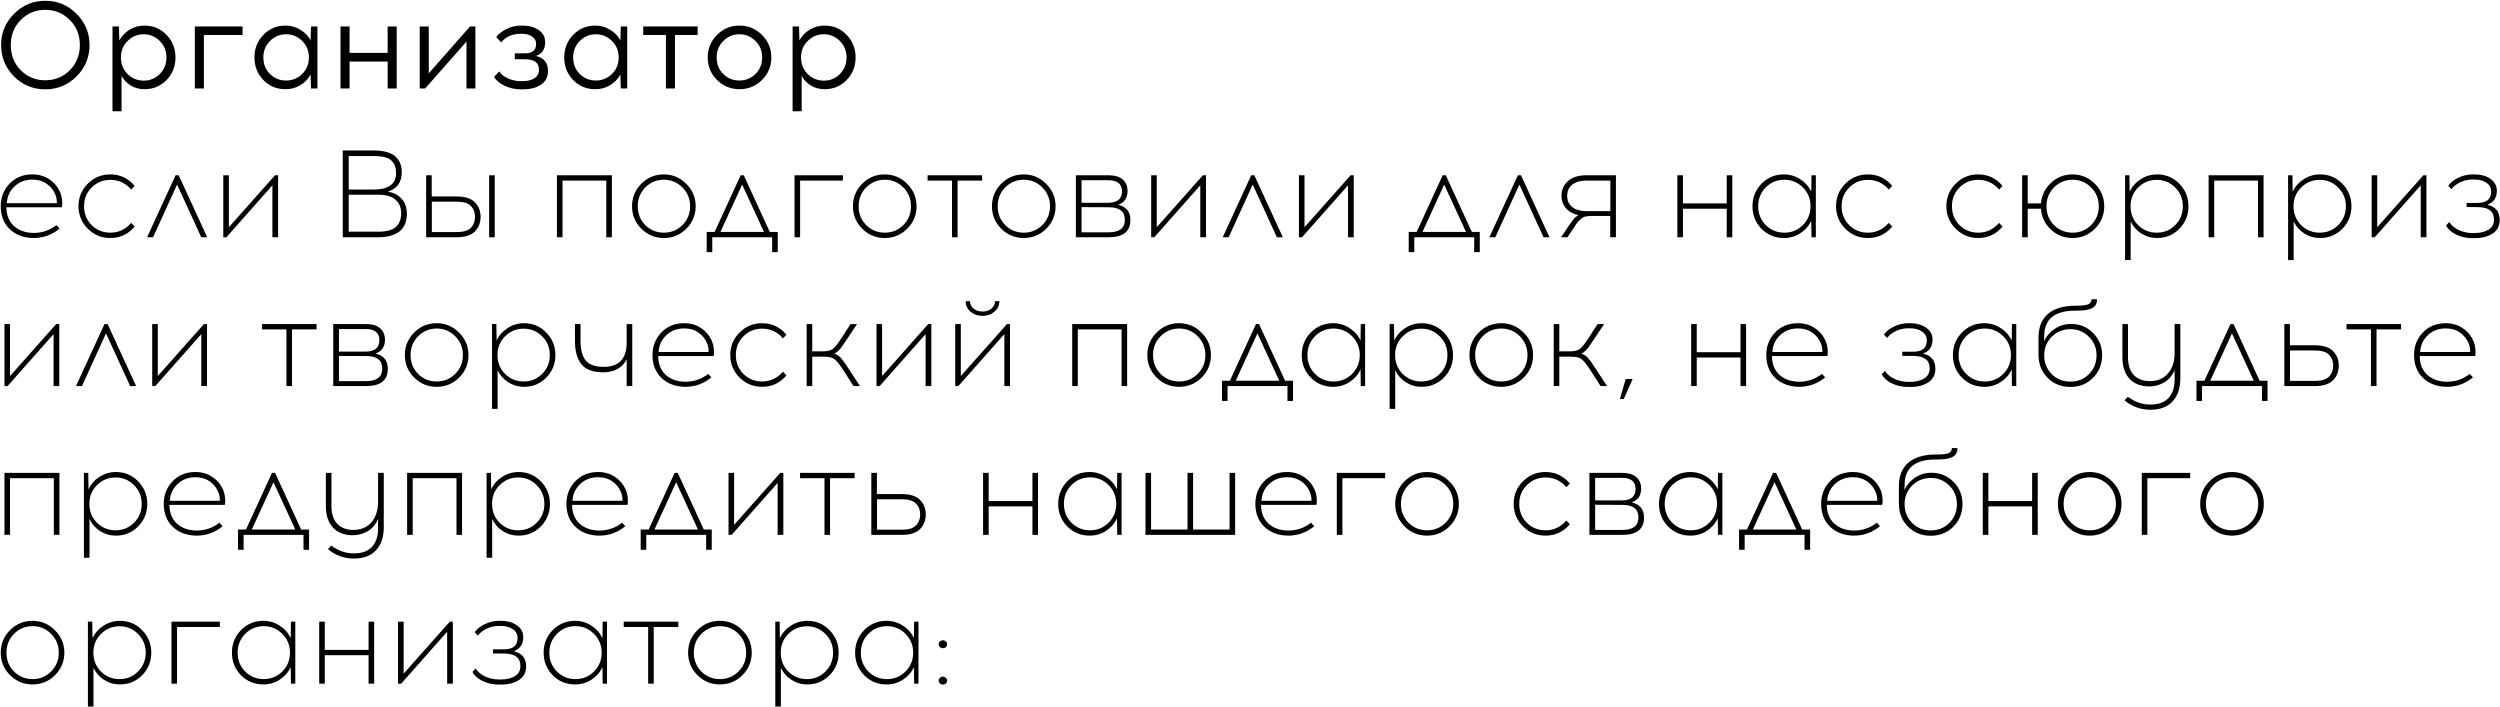 <?xml version="1.0" encoding="UTF-8"?> <svg xmlns="http://www.w3.org/2000/svg" width="3024" height="855" viewBox="0 0 3024 855" fill="none"><path d="M16.95 16.7C27.35 6.2 39.95 0.95 54.75 0.95C69.55 0.95 82.15 6.2 92.55 16.7C103.05 27.1 108.3 39.7 108.3 54.5C108.3 69.3 103.05 81.95 92.55 92.45C82.15 102.85 69.55 108.05 54.75 108.05C39.95 108.05 27.35 102.85 16.95 92.45C6.55 81.95 1.35 69.3 1.35 54.5C1.35 39.7 6.55 27.1 16.95 16.7ZM84.45 24.2C76.35 16 66.45 11.9 54.75 11.9C43.05 11.9 33.15 16 25.05 24.2C17.05 32.3 13.05 42.4 13.05 54.5C13.05 66.6 17.05 76.75 25.05 84.95C33.15 93.05 43.05 97.1 54.75 97.1C66.45 97.1 76.35 93.05 84.45 84.95C92.55 76.75 96.6 66.6 96.6 54.5C96.6 42.4 92.55 32.3 84.45 24.2ZM174.771 30.95C185.371 30.95 194.271 34.7 201.471 42.2C208.671 49.7 212.271 58.8 212.271 69.5C212.271 80.2 208.671 89.3 201.471 96.8C194.271 104.2 185.371 107.9 174.771 107.9C168.771 107.9 163.271 106.45 158.271 103.55C153.371 100.55 149.621 96.6 147.021 91.7V134.6H136.071V32H143.871L144.321 48.95C147.221 43.55 151.371 39.2 156.771 35.9C162.171 32.6 168.171 30.95 174.771 30.95ZM173.871 41.45C166.271 41.45 159.771 44.15 154.371 49.55C148.971 54.85 146.271 61.5 146.271 69.5C146.271 77.5 148.971 84.2 154.371 89.6C159.771 94.9 166.271 97.55 173.871 97.55C181.371 97.55 187.821 94.9 193.221 89.6C198.621 84.2 201.321 77.5 201.321 69.5C201.321 61.5 198.621 54.85 193.221 49.55C187.821 44.15 181.371 41.45 173.871 41.45ZM246.613 42.35V107H235.663V32H293.413V42.35H246.613ZM383.974 107H376.174L375.724 90.05C372.824 95.45 368.674 99.8 363.274 103.1C357.874 106.3 351.874 107.9 345.274 107.9C334.674 107.9 325.774 104.2 318.574 96.8C311.374 89.3 307.774 80.2 307.774 69.5C307.774 58.8 311.374 49.7 318.574 42.2C325.774 34.7 334.674 30.95 345.274 30.95C351.774 30.95 357.724 32.6 363.124 35.9C368.624 39.1 372.824 43.4 375.724 48.8L376.174 32H383.974V107ZM326.524 89.45C331.924 94.75 338.424 97.4 346.024 97.4C353.624 97.4 360.124 94.75 365.524 89.45C370.924 84.15 373.624 77.5 373.624 69.5C373.624 61.5 370.924 54.85 365.524 49.55C360.124 44.15 353.624 41.45 346.024 41.45C338.524 41.45 332.074 44.15 326.674 49.55C321.274 54.85 318.574 61.5 318.574 69.5C318.574 77.5 321.224 84.15 326.524 89.45ZM479.834 107H468.884V74.45H422.834V107H411.884V32H422.834V63.95H468.884V32H479.834V107ZM575.034 107H564.234V50.3L514.284 107H507.684V32H518.634V88.7L568.584 32H575.034V107ZM648.199 67.7C657.999 70 662.899 76 662.899 85.7C662.899 92.9 660.099 98.45 654.499 102.35C648.899 106.15 641.599 108.05 632.599 108.05H630.049C622.949 108.05 616.349 106.6 610.249 103.7C604.249 100.7 600.049 97.15 597.649 93.05L603.799 86.45C606.199 89.85 609.749 92.65 614.449 94.85C619.249 97.05 624.399 98.15 629.899 98.15H632.299C638.099 98.15 642.799 97 646.399 94.7C650.099 92.3 651.949 88.85 651.949 84.35C651.949 76.05 646.599 71.85 635.899 71.75L622.699 71.6V64.55H634.849C643.949 64.55 648.499 60.75 648.499 53.15C648.499 49.25 646.849 46.25 643.549 44.15C640.349 41.95 636.299 40.85 631.399 40.85H629.599C619.899 40.85 612.099 44.3 606.199 51.2L600.199 44.75C603.399 40.75 607.699 37.45 613.099 34.85C618.599 32.25 624.349 30.95 630.349 30.95H632.299C639.999 30.95 646.449 32.75 651.649 36.35C656.849 39.95 659.449 44.85 659.449 51.05C659.449 59.55 655.699 65.1 648.199 67.7ZM758.681 107H750.881L750.431 90.05C747.531 95.45 743.381 99.8 737.981 103.1C732.581 106.3 726.581 107.9 719.981 107.9C709.381 107.9 700.481 104.2 693.281 96.8C686.081 89.3 682.481 80.2 682.481 69.5C682.481 58.8 686.081 49.7 693.281 42.2C700.481 34.7 709.381 30.95 719.981 30.95C726.481 30.95 732.431 32.6 737.831 35.9C743.331 39.1 747.531 43.4 750.431 48.8L750.881 32H758.681V107ZM701.231 89.45C706.631 94.75 713.131 97.4 720.731 97.4C728.331 97.4 734.831 94.75 740.231 89.45C745.631 84.15 748.331 77.5 748.331 69.5C748.331 61.5 745.631 54.85 740.231 49.55C734.831 44.15 728.331 41.45 720.731 41.45C713.231 41.45 706.781 44.15 701.381 49.55C695.981 54.85 693.281 61.5 693.281 69.5C693.281 77.5 695.931 84.15 701.231 89.45ZM816.441 42.35V107H805.491V42.35H778.041V32H843.891V42.35H816.441ZM894.465 30.95C905.165 30.95 914.265 34.75 921.765 42.35C929.265 49.85 933.015 58.9 933.015 69.5C933.015 80.1 929.265 89.15 921.765 96.65C914.265 104.15 905.165 107.9 894.465 107.9C883.765 107.9 874.665 104.15 867.165 96.65C859.765 89.15 856.065 80.1 856.065 69.5C856.065 58.8 859.815 49.7 867.315 42.2C874.815 34.7 883.865 30.95 894.465 30.95ZM894.315 41.45C886.815 41.45 880.365 44.15 874.965 49.55C869.565 54.85 866.865 61.5 866.865 69.5C866.865 77.5 869.515 84.15 874.815 89.45C880.215 94.75 886.715 97.4 894.315 97.4C901.915 97.4 908.415 94.75 913.815 89.45C919.215 84.15 921.915 77.5 921.915 69.5C921.915 61.5 919.215 54.85 913.815 49.55C908.415 44.15 901.915 41.45 894.315 41.45ZM997.427 30.95C1008.03 30.95 1016.93 34.7 1024.13 42.2C1031.33 49.7 1034.93 58.8 1034.93 69.5C1034.93 80.2 1031.33 89.3 1024.13 96.8C1016.93 104.2 1008.03 107.9 997.427 107.9C991.427 107.9 985.927 106.45 980.927 103.55C976.027 100.55 972.277 96.6 969.677 91.7V134.6H958.727V32H966.527L966.977 48.95C969.877 43.55 974.027 39.2 979.427 35.9C984.827 32.6 990.827 30.95 997.427 30.95ZM996.527 41.45C988.927 41.45 982.427 44.15 977.027 49.55C971.627 54.85 968.927 61.5 968.927 69.5C968.927 77.5 971.627 84.2 977.027 89.6C982.427 94.9 988.927 97.55 996.527 97.55C1004.03 97.55 1010.48 94.9 1015.88 89.6C1021.28 84.2 1023.98 77.5 1023.98 69.5C1023.98 61.5 1021.28 54.85 1015.88 49.55C1010.48 44.15 1004.03 41.45 996.527 41.45ZM39.15 210.95C47.25 210.95 54.25 213.05 60.15 217.25C66.15 221.35 70.5 226.85 73.2 233.75C74.2 236.25 74.85 239.25 75.15 242.75C75.45 246.15 75.3 248.8 74.7 250.7H7.8C7.8 260.2 10.8 267.75 16.8 273.35C22.9 278.85 30.85 281.65 40.65 281.75C50.95 281.75 60.15 278.6 68.25 272.3L72.15 276.5C62.85 284.1 52.35 287.9 40.65 287.9C28.85 287.8 19.25 284.25 11.85 277.25C4.55 270.25 0.9 261 0.9 249.5C0.9 238.7 4.45 229.6 11.55 222.2C18.75 214.7 27.95 210.95 39.15 210.95ZM39.3 217.25C30.6 217.25 23.35 220 17.55 225.5C11.85 230.9 8.75 237.65 8.25 245.75H68.7C68.9 242.25 68.35 238.9 67.05 235.7C64.85 230.1 61.35 225.65 56.55 222.35C51.75 218.95 46 217.25 39.3 217.25ZM133.343 210.95C145.343 210.95 155.193 215.6 162.893 224.9L158.693 229.25C151.993 221.45 143.543 217.55 133.343 217.55C124.543 217.55 117.043 220.65 110.843 226.85C104.743 232.95 101.693 240.5 101.693 249.5C101.693 258.5 104.743 266.1 110.843 272.3C117.043 278.4 124.543 281.45 133.343 281.45C143.443 281.45 151.893 277.5 158.693 269.6L162.893 274.1C155.193 283.3 145.343 287.9 133.343 287.9C122.743 287.9 113.693 284.15 106.193 276.65C98.693 269.15 94.943 260.1 94.943 249.5C94.943 238.8 98.693 229.7 106.193 222.2C113.693 214.7 122.743 210.95 133.343 210.95ZM214.201 223.25L185.101 287H177.901L212.401 212H216.151L250.651 287H243.451L214.201 223.25ZM336.397 287H329.497V224.15L273.847 287H270.097V212H276.847V274.85L332.647 212H336.397V287ZM414.601 182H451.501C458.401 182 464.201 182.75 468.901 184.25C473.701 185.75 477.251 187.85 479.551 190.55C481.951 193.15 483.601 195.9 484.501 198.8C485.501 201.6 486.001 204.8 486.001 208.4C486.001 220.4 480.351 228.2 469.051 231.8C476.551 233.1 482.251 236.1 486.151 240.8C490.151 245.5 492.151 251.4 492.151 258.5C492.151 277.5 480.351 287 456.751 287H414.601V182ZM421.801 188.75V229.25H452.101C470.101 229.25 479.101 222.55 479.101 209.15C479.101 202.85 477.251 197.9 473.551 194.3C469.851 190.6 462.701 188.75 452.101 188.75H421.801ZM421.801 235.55V280.25H457.801C467.601 280.25 474.601 278.35 478.801 274.55C483.101 270.65 485.251 265.1 485.251 257.9C485.251 250.9 482.951 245.45 478.351 241.55C473.851 237.55 467.001 235.55 457.801 235.55H421.801ZM522.209 237.65H552.359C562.459 237.65 569.809 240 574.409 244.7C579.009 249.4 581.309 255.25 581.309 262.25C581.309 269.35 579.009 275.25 574.409 279.95C569.809 284.65 562.459 287 552.359 287H515.459V212H522.209V237.65ZM598.409 287H591.659V212H598.409V287ZM522.359 280.7H552.959C560.559 280.7 566.059 279 569.459 275.6C572.859 272.2 574.559 267.75 574.559 262.25C574.559 256.85 572.859 252.45 569.459 249.05C566.059 245.65 560.559 243.95 552.959 243.95H522.359V280.7ZM740.112 287H733.362V218.45H680.412V287H673.662V212H740.112V287ZM775.773 222.2C783.273 214.7 792.323 210.95 802.923 210.95C813.523 210.95 822.573 214.75 830.073 222.35C837.673 229.85 841.473 238.9 841.473 249.5C841.473 260.1 837.723 269.15 830.223 276.65C822.723 284.15 813.623 287.9 802.923 287.9C792.323 287.9 783.273 284.15 775.773 276.65C768.273 269.15 764.523 260.1 764.523 249.5C764.523 238.8 768.273 229.7 775.773 222.2ZM803.073 217.4C794.273 217.4 786.773 220.5 780.573 226.7C774.473 232.9 771.423 240.5 771.423 249.5C771.423 258.5 774.473 266.1 780.573 272.3C786.773 278.4 794.273 281.45 803.073 281.45C811.773 281.45 819.223 278.4 825.423 272.3C831.623 266.1 834.723 258.5 834.723 249.5C834.723 240.5 831.623 232.9 825.423 226.7C819.223 220.5 811.773 217.4 803.073 217.4ZM940.755 305H934.005V287H861.555V305H854.805V280.55H864.405L895.905 212H899.655L931.155 280.55H940.755V305ZM897.705 223.25L871.455 280.55H924.105L897.705 223.25ZM967.814 218.45V287H961.064V212H1019.56V218.45H967.814ZM1042.96 222.2C1050.46 214.7 1059.51 210.95 1070.11 210.95C1080.71 210.95 1089.76 214.75 1097.26 222.35C1104.86 229.85 1108.66 238.9 1108.66 249.5C1108.66 260.1 1104.91 269.15 1097.41 276.65C1089.91 284.15 1080.81 287.9 1070.11 287.9C1059.51 287.9 1050.46 284.15 1042.96 276.65C1035.46 269.15 1031.71 260.1 1031.71 249.5C1031.71 238.8 1035.46 229.7 1042.96 222.2ZM1070.26 217.4C1061.46 217.4 1053.96 220.5 1047.76 226.7C1041.66 232.9 1038.61 240.5 1038.61 249.5C1038.61 258.5 1041.66 266.1 1047.76 272.3C1053.96 278.4 1061.46 281.45 1070.26 281.45C1078.96 281.45 1086.41 278.4 1092.61 272.3C1098.81 266.1 1101.91 258.5 1101.91 249.5C1101.91 240.5 1098.81 232.9 1092.61 226.7C1086.41 220.5 1078.96 217.4 1070.26 217.4ZM1158.29 218.45V287H1151.54V218.45H1121.99V212H1187.99V218.45H1158.29ZM1211.12 222.2C1218.62 214.7 1227.67 210.95 1238.27 210.95C1248.87 210.95 1257.92 214.75 1265.42 222.35C1273.02 229.85 1276.82 238.9 1276.82 249.5C1276.82 260.1 1273.07 269.15 1265.57 276.65C1258.07 284.15 1248.97 287.9 1238.27 287.9C1227.67 287.9 1218.62 284.15 1211.12 276.65C1203.62 269.15 1199.87 260.1 1199.87 249.5C1199.87 238.8 1203.62 229.7 1211.12 222.2ZM1238.42 217.4C1229.62 217.4 1222.12 220.5 1215.92 226.7C1209.82 232.9 1206.77 240.5 1206.77 249.5C1206.77 258.5 1209.82 266.1 1215.92 272.3C1222.12 278.4 1229.62 281.45 1238.42 281.45C1247.12 281.45 1254.57 278.4 1260.77 272.3C1266.97 266.1 1270.07 258.5 1270.07 249.5C1270.07 240.5 1266.97 232.9 1260.77 226.7C1254.57 220.5 1247.12 217.4 1238.42 217.4ZM1301.35 212H1340.65C1348.55 212 1354.4 213.75 1358.2 217.25C1362 220.75 1363.9 225.3 1363.9 230.9C1363.9 239.4 1360.1 245 1352.5 247.7C1362.4 250 1367.35 256.15 1367.35 266.15C1367.35 280.05 1358.55 287 1340.95 287H1301.35V212ZM1308.25 218V245.3H1340.5C1351.6 245.2 1357.15 240.6 1357.15 231.5C1357.15 222.5 1351.6 218 1340.5 218H1308.25ZM1308.25 281H1341.1C1354.1 281 1360.6 275.95 1360.6 265.85C1360.6 255.75 1354.15 250.7 1341.25 250.7L1308.25 250.55V281ZM1458.76 287H1451.86V224.15L1396.21 287H1392.46V212H1399.21V274.85L1455.01 212H1458.76V287ZM1515.28 223.25L1486.18 287H1478.98L1513.48 212H1517.23L1551.73 287H1544.53L1515.28 223.25ZM1637.47 287H1630.57V224.15L1574.92 287H1571.17V212H1577.92V274.85L1633.72 212H1637.47V287ZM1789.93 305H1783.18V287H1710.73V305H1703.98V280.55H1713.58L1745.08 212H1748.83L1780.33 280.55H1789.93V305ZM1746.88 223.25L1720.63 280.55H1773.28L1746.88 223.25ZM1837.83 223.25L1808.73 287H1801.53L1836.03 212H1839.78L1874.28 287H1867.08L1837.83 223.25ZM1954.62 287H1947.72V261.2H1924.17C1921.27 261.3 1918.87 261.6 1916.97 262.1C1915.17 262.6 1913.32 263.75 1911.42 265.55C1909.52 267.35 1908.07 268.95 1907.07 270.35C1906.07 271.75 1904.27 274.45 1901.67 278.45L1895.97 287H1888.32L1895.37 276.35C1895.87 275.55 1896.67 274.35 1897.77 272.75C1898.97 271.05 1899.82 269.9 1900.32 269.3C1900.82 268.6 1901.52 267.65 1902.42 266.45C1903.32 265.25 1904.02 264.35 1904.52 263.75C1905.12 263.15 1905.82 262.55 1906.62 261.95C1907.52 261.25 1908.37 260.65 1909.17 260.15C1902.87 258.85 1897.87 256.1 1894.17 251.9C1890.57 247.7 1888.77 242.7 1888.77 236.9C1888.77 229.6 1891.37 223.65 1896.57 219.05C1901.87 214.35 1909.32 212 1918.92 212H1954.62V287ZM1947.87 218.45H1918.47C1911.37 218.45 1905.77 220.1 1901.67 223.4C1897.67 226.7 1895.67 231.2 1895.67 236.9C1895.67 242.6 1897.67 247.1 1901.67 250.4C1905.77 253.7 1911.37 255.35 1918.47 255.35H1947.87V218.45ZM2095.39 287H2088.64V252.5H2035.69V287H2028.94V212H2035.69V246.05H2088.64V212H2095.39V287ZM2196.45 287H2191.2L2190.9 267.05C2188 273.25 2183.55 278.3 2177.55 282.2C2171.65 286 2165.05 287.9 2157.75 287.9C2147.15 287.9 2138.15 284.2 2130.75 276.8C2123.45 269.3 2119.8 260.2 2119.8 249.5C2119.8 238.8 2123.45 229.7 2130.75 222.2C2138.15 214.7 2147.15 210.95 2157.75 210.95C2165.05 210.95 2171.65 212.9 2177.55 216.8C2183.55 220.6 2188 225.65 2190.9 231.95L2191.2 212H2196.45V287ZM2158.35 281.45C2167.05 281.45 2174.5 278.4 2180.7 272.3C2186.9 266.1 2190 258.5 2190 249.5C2190 240.5 2186.9 232.9 2180.7 226.7C2174.5 220.5 2167.05 217.4 2158.35 217.4C2149.55 217.4 2142.05 220.5 2135.85 226.7C2129.75 232.9 2126.7 240.5 2126.7 249.5C2126.7 258.5 2129.75 266.1 2135.85 272.3C2142.05 278.4 2149.55 281.45 2158.35 281.45ZM2259.27 210.95C2271.27 210.95 2281.12 215.6 2288.82 224.9L2284.62 229.25C2277.92 221.45 2269.47 217.55 2259.27 217.55C2250.47 217.55 2242.97 220.65 2236.77 226.85C2230.67 232.95 2227.62 240.5 2227.62 249.5C2227.62 258.5 2230.67 266.1 2236.77 272.3C2242.97 278.4 2250.47 281.45 2259.27 281.45C2269.37 281.45 2277.82 277.5 2284.62 269.6L2288.82 274.1C2281.12 283.3 2271.27 287.9 2259.27 287.9C2248.67 287.9 2239.62 284.15 2232.12 276.65C2224.62 269.15 2220.87 260.1 2220.87 249.5C2220.87 238.8 2224.62 229.7 2232.12 222.2C2239.62 214.7 2248.67 210.95 2259.27 210.95ZM2392.72 210.95C2404.72 210.95 2414.57 215.6 2422.27 224.9L2418.07 229.25C2411.37 221.45 2402.92 217.55 2392.72 217.55C2383.92 217.55 2376.42 220.65 2370.22 226.85C2364.12 232.95 2361.07 240.5 2361.07 249.5C2361.07 258.5 2364.12 266.1 2370.22 272.3C2376.42 278.4 2383.92 281.45 2392.72 281.45C2402.82 281.45 2411.27 277.5 2418.07 269.6L2422.27 274.1C2414.57 283.3 2404.72 287.9 2392.72 287.9C2382.12 287.9 2373.07 284.15 2365.57 276.65C2358.07 269.15 2354.32 260.1 2354.32 249.5C2354.32 238.8 2358.07 229.7 2365.57 222.2C2373.07 214.7 2382.12 210.95 2392.72 210.95ZM2506.88 210.95C2517.48 210.95 2526.53 214.75 2534.03 222.35C2541.53 229.85 2545.28 238.9 2545.28 249.5C2545.28 260.1 2541.53 269.15 2534.03 276.65C2526.53 284.15 2517.48 287.9 2506.88 287.9C2496.78 287.9 2488.08 284.5 2480.78 277.7C2473.48 270.9 2469.48 262.5 2468.78 252.5H2452.73V287H2445.98V212H2452.73V246.05H2468.78C2469.58 236.15 2473.63 227.85 2480.93 221.15C2488.23 214.35 2496.88 210.95 2506.88 210.95ZM2507.03 281.45C2515.73 281.45 2523.18 278.4 2529.38 272.3C2535.58 266.1 2538.68 258.5 2538.68 249.5C2538.68 240.5 2535.58 232.9 2529.38 226.7C2523.18 220.5 2515.73 217.4 2507.03 217.4C2498.23 217.4 2490.73 220.5 2484.53 226.7C2478.43 232.9 2475.38 240.5 2475.38 249.5C2475.38 258.5 2478.43 266.1 2484.53 272.3C2490.73 278.4 2498.23 281.45 2507.03 281.45ZM2609.21 210.95C2619.81 210.95 2628.76 214.7 2636.06 222.2C2643.46 229.7 2647.16 238.8 2647.16 249.5C2647.16 260.2 2643.46 269.3 2636.06 276.8C2628.76 284.2 2619.81 287.9 2609.21 287.9C2602.21 287.9 2595.81 286.05 2590.01 282.35C2584.31 278.65 2580.06 273.8 2577.26 267.8V314.6H2570.51V212H2575.76L2576.06 231.95C2578.96 225.65 2583.41 220.6 2589.41 216.8C2595.41 212.9 2602.01 210.95 2609.21 210.95ZM2631.11 226.85C2625.01 220.65 2617.56 217.55 2608.76 217.55C2599.96 217.55 2592.46 220.65 2586.26 226.85C2580.16 232.95 2577.11 240.5 2577.11 249.5C2577.11 258.5 2580.16 266.1 2586.26 272.3C2592.46 278.4 2599.96 281.45 2608.76 281.45C2617.56 281.45 2625.01 278.4 2631.11 272.3C2637.31 266.1 2640.41 258.5 2640.41 249.5C2640.41 240.5 2637.31 232.95 2631.11 226.85ZM2738.01 287H2731.26V218.45H2678.31V287H2671.56V212H2738.01V287ZM2806.37 210.95C2816.97 210.95 2825.92 214.7 2833.22 222.2C2840.62 229.7 2844.32 238.8 2844.32 249.5C2844.32 260.2 2840.62 269.3 2833.22 276.8C2825.92 284.2 2816.97 287.9 2806.37 287.9C2799.37 287.9 2792.97 286.05 2787.17 282.35C2781.47 278.65 2777.22 273.8 2774.42 267.8V314.6H2767.67V212H2772.92L2773.22 231.95C2776.12 225.65 2780.57 220.6 2786.57 216.8C2792.57 212.9 2799.17 210.95 2806.37 210.95ZM2828.27 226.85C2822.17 220.65 2814.72 217.55 2805.92 217.55C2797.12 217.55 2789.62 220.65 2783.42 226.85C2777.32 232.95 2774.27 240.5 2774.27 249.5C2774.27 258.5 2777.32 266.1 2783.42 272.3C2789.62 278.4 2797.12 281.45 2805.92 281.45C2814.72 281.45 2822.17 278.4 2828.27 272.3C2834.47 266.1 2837.57 258.5 2837.57 249.5C2837.57 240.5 2834.47 232.95 2828.27 226.85ZM2935.03 287H2928.13V224.15L2872.48 287H2868.73V212H2875.48V274.85L2931.28 212H2935.03V287ZM3008.64 247.7C3018.64 250 3023.64 256.15 3023.64 266.15C3023.64 273.25 3020.79 278.7 3015.09 282.5C3009.49 286.2 3002.29 288.05 2993.49 288.05H2990.19C2983.29 288.05 2976.84 286.6 2970.84 283.7C2964.94 280.7 2960.89 277.05 2958.69 272.75L2962.74 268.55C2964.84 272.35 2968.44 275.5 2973.54 278C2978.64 280.5 2984.19 281.8 2990.19 281.9H2993.34C3000.34 281.8 3005.99 280.4 3010.29 277.7C3014.59 275 3016.74 270.95 3016.74 265.55C3016.74 255.65 3010.29 250.65 2997.39 250.55L2983.59 250.4V245.45H2996.79C3007.79 245.45 3013.29 240.9 3013.29 231.8C3013.29 227.2 3011.34 223.6 3007.44 221C3003.64 218.4 2998.74 217.1 2992.74 217.1H2990.64C2985.64 217.1 2980.79 218.2 2976.09 220.4C2971.49 222.5 2967.89 225.3 2965.29 228.8L2961.39 224.75C2964.29 220.65 2968.44 217.35 2973.84 214.85C2979.34 212.25 2985.04 210.95 2990.94 210.95H2993.19C3000.89 210.95 3007.29 212.75 3012.39 216.35C3017.59 219.95 3020.19 224.75 3020.19 230.75C3020.19 239.25 3016.34 244.9 3008.64 247.7ZM71.7 467H64.8V404.15L9.15 467H5.4V392H12.15V454.85L67.95 392H71.7V467ZM128.215 403.25L99.115 467H91.915L126.415 392H130.165L164.665 467H157.465L128.215 403.25ZM250.411 467H243.511V404.15L187.861 467H184.111V392H190.861V454.85L246.661 392H250.411V467ZM353.215 398.45V467H346.465V398.45H316.915V392H382.915V398.45H353.215ZM403.105 392H442.405C450.305 392 456.155 393.75 459.955 397.25C463.755 400.75 465.655 405.3 465.655 410.9C465.655 419.4 461.855 425 454.255 427.7C464.155 430 469.105 436.15 469.105 446.15C469.105 460.05 460.305 467 442.705 467H403.105V392ZM410.005 398V425.3H442.255C453.355 425.2 458.905 420.6 458.905 411.5C458.905 402.5 453.355 398 442.255 398H410.005ZM410.005 461H442.855C455.855 461 462.355 455.95 462.355 445.85C462.355 435.75 455.905 430.7 443.005 430.7L410.005 430.55V461ZM500.968 402.2C508.468 394.7 517.518 390.95 528.118 390.95C538.718 390.95 547.768 394.75 555.268 402.35C562.868 409.85 566.668 418.9 566.668 429.5C566.668 440.1 562.918 449.15 555.418 456.65C547.918 464.15 538.818 467.9 528.118 467.9C517.518 467.9 508.468 464.15 500.968 456.65C493.468 449.15 489.718 440.1 489.718 429.5C489.718 418.8 493.468 409.7 500.968 402.2ZM528.268 397.4C519.468 397.4 511.968 400.5 505.768 406.7C499.668 412.9 496.618 420.5 496.618 429.5C496.618 438.5 499.668 446.1 505.768 452.3C511.968 458.4 519.468 461.45 528.268 461.45C536.968 461.45 544.418 458.4 550.618 452.3C556.818 446.1 559.918 438.5 559.918 429.5C559.918 420.5 556.818 412.9 550.618 406.7C544.418 400.5 536.968 397.4 528.268 397.4ZM633.864 390.95C644.464 390.95 653.414 394.7 660.714 402.2C668.114 409.7 671.814 418.8 671.814 429.5C671.814 440.2 668.114 449.3 660.714 456.8C653.414 464.2 644.464 467.9 633.864 467.9C626.864 467.9 620.464 466.05 614.664 462.35C608.964 458.65 604.714 453.8 601.914 447.8V494.6H595.164V392H600.414L600.714 411.95C603.614 405.65 608.064 400.6 614.064 396.8C620.064 392.9 626.664 390.95 633.864 390.95ZM655.764 406.85C649.664 400.65 642.214 397.55 633.414 397.55C624.614 397.55 617.114 400.65 610.914 406.85C604.814 412.95 601.764 420.5 601.764 429.5C601.764 438.5 604.814 446.1 610.914 452.3C617.114 458.4 624.614 461.45 633.414 461.45C642.214 461.45 649.664 458.4 655.764 452.3C661.964 446.1 665.064 438.5 665.064 429.5C665.064 420.5 661.964 412.95 655.764 406.85ZM764.77 467H758.02V434.6C755.52 439.7 751.82 443.6 746.92 446.3C742.02 449 736.27 450.35 729.67 450.35C717.37 450.35 708.57 447.1 703.27 440.6C698.07 434 695.47 424.55 695.47 412.25V392H702.22V412.1C702.22 422.7 704.27 430.65 708.37 435.95C712.57 441.15 719.92 443.75 730.42 443.75C735.62 443.75 740.07 442.95 743.77 441.35C747.57 439.75 750.47 437.55 752.47 434.75C754.47 431.95 755.87 429 756.67 425.9C757.57 422.7 758.02 419.25 758.02 415.55V392H764.77V467ZM827.529 390.95C835.629 390.95 842.629 393.05 848.529 397.25C854.529 401.35 858.879 406.85 861.579 413.75C862.579 416.25 863.229 419.25 863.529 422.75C863.829 426.15 863.679 428.8 863.079 430.7H796.179C796.179 440.2 799.179 447.75 805.179 453.35C811.279 458.85 819.229 461.65 829.029 461.75C839.329 461.75 848.529 458.6 856.629 452.3L860.529 456.5C851.229 464.1 840.729 467.9 829.029 467.9C817.229 467.8 807.629 464.25 800.229 457.25C792.929 450.25 789.279 441 789.279 429.5C789.279 418.7 792.829 409.6 799.929 402.2C807.129 394.7 816.329 390.95 827.529 390.95ZM827.679 397.25C818.979 397.25 811.729 400 805.929 405.5C800.229 410.9 797.129 417.65 796.629 425.75H857.079C857.279 422.25 856.729 418.9 855.429 415.7C853.229 410.1 849.729 405.65 844.929 402.35C840.129 398.95 834.379 397.25 827.679 397.25ZM921.722 390.95C933.722 390.95 943.572 395.6 951.272 404.9L947.072 409.25C940.372 401.45 931.922 397.55 921.722 397.55C912.922 397.55 905.422 400.65 899.222 406.85C893.122 412.95 890.072 420.5 890.072 429.5C890.072 438.5 893.122 446.1 899.222 452.3C905.422 458.4 912.922 461.45 921.722 461.45C931.822 461.45 940.272 457.5 947.072 449.6L951.272 454.1C943.572 463.3 933.722 467.9 921.722 467.9C911.122 467.9 902.072 464.15 894.572 456.65C887.072 449.15 883.322 440.1 883.322 429.5C883.322 418.8 887.072 409.7 894.572 402.2C902.072 394.7 911.122 390.95 921.722 390.95ZM1032.43 467L1020.58 448.55C1016.08 441.45 1012.48 436.85 1009.78 434.75C1007.18 432.55 1002.98 431.45 997.18 431.45H982.48V467H975.73V392H982.48V425H995.08C1000.88 425 1005.08 423.95 1007.68 421.85C1010.38 419.65 1013.98 415 1018.48 407.9L1028.83 392H1036.63L1023.88 411.2C1021.48 414.9 1019.68 417.55 1018.48 419.15C1017.38 420.75 1015.98 422.4 1014.28 424.1C1012.58 425.8 1010.88 427.05 1009.18 427.85C1012.28 428.75 1014.93 430.45 1017.13 432.95C1019.33 435.35 1022.28 439.45 1025.98 445.25L1040.23 467H1032.43ZM1126.53 467H1119.63V404.15L1063.98 467H1060.23V392H1066.98V454.85L1122.78 392H1126.53V467ZM1202.85 377C1198.95 380.4 1194.15 382.1 1188.45 382.1C1182.75 382.1 1177.9 380.4 1173.9 377C1170 373.6 1168.05 369.35 1168.05 364.25H1173.3C1173.3 367.85 1174.75 370.85 1177.65 373.25C1180.55 375.65 1184.15 376.85 1188.45 376.85C1192.75 376.85 1196.35 375.65 1199.25 373.25C1202.15 370.85 1203.6 367.85 1203.6 364.25H1208.85C1208.85 369.35 1206.85 373.6 1202.85 377ZM1221.75 467H1214.85V404.15L1159.2 467H1155.45V392H1162.2V454.85L1218 392H1221.75V467ZM1363.4 467H1356.65V398.45H1303.7V467H1296.95V392H1363.4V467ZM1399.06 402.2C1406.56 394.7 1415.61 390.95 1426.21 390.95C1436.81 390.95 1445.86 394.75 1453.36 402.35C1460.96 409.85 1464.76 418.9 1464.76 429.5C1464.76 440.1 1461.01 449.15 1453.51 456.65C1446.01 464.15 1436.91 467.9 1426.21 467.9C1415.61 467.9 1406.56 464.15 1399.06 456.65C1391.56 449.15 1387.81 440.1 1387.81 429.5C1387.81 418.8 1391.56 409.7 1399.06 402.2ZM1426.36 397.4C1417.56 397.4 1410.06 400.5 1403.86 406.7C1397.76 412.9 1394.71 420.5 1394.71 429.5C1394.71 438.5 1397.76 446.1 1403.86 452.3C1410.06 458.4 1417.56 461.45 1426.36 461.45C1435.06 461.45 1442.51 458.4 1448.71 452.3C1454.91 446.1 1458.01 438.5 1458.01 429.5C1458.01 420.5 1454.91 412.9 1448.71 406.7C1442.51 400.5 1435.06 397.4 1426.36 397.4ZM1564.05 485H1557.3V467H1484.85V485H1478.1V460.55H1487.7L1519.2 392H1522.95L1554.45 460.55H1564.05V485ZM1521 403.25L1494.75 460.55H1547.4L1521 403.25ZM1651.23 467H1645.98L1645.68 447.05C1642.78 453.25 1638.33 458.3 1632.33 462.2C1626.43 466 1619.83 467.9 1612.53 467.9C1601.93 467.9 1592.93 464.2 1585.53 456.8C1578.23 449.3 1574.58 440.2 1574.58 429.5C1574.58 418.8 1578.23 409.7 1585.53 402.2C1592.93 394.7 1601.93 390.95 1612.53 390.95C1619.83 390.95 1626.43 392.9 1632.33 396.8C1638.33 400.6 1642.78 405.65 1645.68 411.95L1645.98 392H1651.23V467ZM1613.13 461.45C1621.83 461.45 1629.28 458.4 1635.48 452.3C1641.68 446.1 1644.78 438.5 1644.78 429.5C1644.78 420.5 1641.68 412.9 1635.48 406.7C1629.28 400.5 1621.83 397.4 1613.13 397.4C1604.33 397.4 1596.83 400.5 1590.63 406.7C1584.53 412.9 1581.48 420.5 1581.48 429.5C1581.48 438.5 1584.53 446.1 1590.63 452.3C1596.83 458.4 1604.33 461.45 1613.13 461.45ZM1719.61 390.95C1730.21 390.95 1739.16 394.7 1746.46 402.2C1753.86 409.7 1757.56 418.8 1757.56 429.5C1757.56 440.2 1753.86 449.3 1746.46 456.8C1739.16 464.2 1730.21 467.9 1719.61 467.9C1712.61 467.9 1706.21 466.05 1700.41 462.35C1694.71 458.65 1690.46 453.8 1687.66 447.8V494.6H1680.91V392H1686.16L1686.46 411.95C1689.36 405.65 1693.81 400.6 1699.81 396.8C1705.81 392.9 1712.41 390.95 1719.61 390.95ZM1741.51 406.85C1735.41 400.65 1727.96 397.55 1719.16 397.55C1710.36 397.55 1702.86 400.65 1696.66 406.85C1690.56 412.95 1687.51 420.5 1687.51 429.5C1687.51 438.5 1690.56 446.1 1696.66 452.3C1702.86 458.4 1710.36 461.45 1719.16 461.45C1727.96 461.45 1735.41 458.4 1741.51 452.3C1747.71 446.1 1750.81 438.5 1750.81 429.5C1750.81 420.5 1747.71 412.95 1741.51 406.85ZM1788.71 402.2C1796.21 394.7 1805.26 390.95 1815.86 390.95C1826.46 390.95 1835.51 394.75 1843.01 402.35C1850.61 409.85 1854.41 418.9 1854.41 429.5C1854.41 440.1 1850.66 449.15 1843.16 456.65C1835.66 464.15 1826.56 467.9 1815.86 467.9C1805.26 467.9 1796.21 464.15 1788.71 456.65C1781.21 449.15 1777.46 440.1 1777.46 429.5C1777.46 418.8 1781.21 409.7 1788.71 402.2ZM1816.01 397.4C1807.21 397.4 1799.71 400.5 1793.51 406.7C1787.41 412.9 1784.36 420.5 1784.36 429.5C1784.36 438.5 1787.41 446.1 1793.51 452.3C1799.71 458.4 1807.21 461.45 1816.01 461.45C1824.71 461.45 1832.16 458.4 1838.36 452.3C1844.56 446.1 1847.66 438.5 1847.66 429.5C1847.66 420.5 1844.56 412.9 1838.36 406.7C1832.16 400.5 1824.71 397.4 1816.01 397.4ZM1936.09 467L1924.24 448.55C1919.74 441.45 1916.14 436.85 1913.44 434.75C1910.84 432.55 1906.64 431.45 1900.84 431.45H1886.14V467H1879.39V392H1886.14V425H1898.74C1904.54 425 1908.74 423.95 1911.34 421.85C1914.04 419.65 1917.64 415 1922.14 407.9L1932.49 392H1940.29L1927.54 411.2C1925.14 414.9 1923.34 417.55 1922.14 419.15C1921.04 420.75 1919.64 422.4 1917.94 424.1C1916.24 425.8 1914.54 427.05 1912.84 427.85C1915.94 428.75 1918.59 430.45 1920.79 432.95C1922.99 435.35 1925.94 439.45 1929.64 445.25L1943.89 467H1936.09ZM1974.85 458.45L1964.05 482.75H1959.4L1966.45 458.45H1974.85ZM2112.08 467H2105.33V432.5H2052.38V467H2045.63V392H2052.38V426.05H2105.33V392H2112.08V467ZM2174.75 390.95C2182.85 390.95 2189.85 393.05 2195.75 397.25C2201.75 401.35 2206.1 406.85 2208.8 413.75C2209.8 416.25 2210.45 419.25 2210.75 422.75C2211.05 426.15 2210.9 428.8 2210.3 430.7H2143.4C2143.4 440.2 2146.4 447.75 2152.4 453.35C2158.5 458.85 2166.45 461.65 2176.25 461.75C2186.55 461.75 2195.75 458.6 2203.85 452.3L2207.75 456.5C2198.45 464.1 2187.95 467.9 2176.25 467.9C2164.45 467.8 2154.85 464.25 2147.45 457.25C2140.15 450.25 2136.5 441 2136.5 429.5C2136.5 418.7 2140.05 409.6 2147.15 402.2C2154.35 394.7 2163.55 390.95 2174.75 390.95ZM2174.9 397.25C2166.2 397.25 2158.95 400 2153.15 405.5C2147.45 410.9 2144.35 417.65 2143.85 425.75H2204.3C2204.5 422.25 2203.95 418.9 2202.65 415.7C2200.45 410.1 2196.95 405.65 2192.15 402.35C2187.35 398.95 2181.6 397.25 2174.9 397.25ZM2326.03 427.7C2336.03 430 2341.03 436.15 2341.03 446.15C2341.03 453.25 2338.18 458.7 2332.48 462.5C2326.88 466.2 2319.68 468.05 2310.88 468.05H2307.58C2300.68 468.05 2294.23 466.6 2288.23 463.7C2282.33 460.7 2278.28 457.05 2276.08 452.75L2280.13 448.55C2282.23 452.35 2285.83 455.5 2290.93 458C2296.03 460.5 2301.58 461.8 2307.58 461.9H2310.73C2317.73 461.8 2323.38 460.4 2327.68 457.7C2331.98 455 2334.13 450.95 2334.13 445.55C2334.13 435.65 2327.68 430.65 2314.78 430.55L2300.98 430.4V425.45H2314.18C2325.18 425.45 2330.68 420.9 2330.68 411.8C2330.68 407.2 2328.73 403.6 2324.83 401C2321.03 398.4 2316.13 397.1 2310.13 397.1H2308.03C2303.03 397.1 2298.18 398.2 2293.48 400.4C2288.88 402.5 2285.28 405.3 2282.68 408.8L2278.78 404.75C2281.68 400.65 2285.83 397.35 2291.23 394.85C2296.73 392.25 2302.43 390.95 2308.33 390.95H2310.58C2318.28 390.95 2324.68 392.75 2329.78 396.35C2334.98 399.95 2337.58 404.75 2337.58 410.75C2337.58 419.25 2333.73 424.9 2326.03 427.7ZM2438.88 467H2433.63L2433.33 447.05C2430.43 453.25 2425.98 458.3 2419.98 462.2C2414.08 466 2407.48 467.9 2400.18 467.9C2389.58 467.9 2380.58 464.2 2373.18 456.8C2365.88 449.3 2362.23 440.2 2362.23 429.5C2362.23 418.8 2365.88 409.7 2373.18 402.2C2380.58 394.7 2389.58 390.95 2400.18 390.95C2407.48 390.95 2414.08 392.9 2419.98 396.8C2425.98 400.6 2430.43 405.65 2433.33 411.95L2433.63 392H2438.88V467ZM2400.78 461.45C2409.48 461.45 2416.93 458.4 2423.13 452.3C2429.33 446.1 2432.43 438.5 2432.43 429.5C2432.43 420.5 2429.33 412.9 2423.13 406.7C2416.93 400.5 2409.48 397.4 2400.78 397.4C2391.98 397.4 2384.48 400.5 2378.28 406.7C2372.18 412.9 2369.13 420.5 2369.13 429.5C2369.13 438.5 2372.18 446.1 2378.28 452.3C2384.48 458.4 2391.98 461.45 2400.78 461.45ZM2529.84 362H2536.59C2536.59 367 2534.69 370.55 2530.89 372.65C2527.09 374.75 2520.84 375.8 2512.14 375.8H2510.04C2485.14 375.8 2472.69 386.1 2472.69 406.7L2472.54 412.7C2475.34 406.5 2479.64 401.5 2485.44 397.7C2491.34 393.8 2497.89 391.85 2505.09 391.85C2515.69 391.85 2524.59 395.5 2531.79 402.8C2539.09 410.1 2542.74 419 2542.74 429.5C2542.74 440.3 2539.09 449.45 2531.79 456.95C2524.49 464.35 2515.34 468.05 2504.34 468.05C2493.24 468.05 2484.04 464.35 2476.74 456.95C2469.44 449.55 2465.79 440.3 2465.79 429.2V408.35C2465.79 395.65 2469.64 386.05 2477.34 379.55C2485.14 373.05 2496.14 369.8 2510.34 369.8C2518.04 369.8 2523.19 369.25 2525.79 368.15C2528.49 367.05 2529.84 365 2529.84 362ZM2526.69 407.3C2520.59 401.2 2513.14 398.15 2504.34 398.15C2495.54 398.15 2488.04 401.2 2481.84 407.3C2475.74 413.4 2472.69 420.9 2472.69 429.8C2472.69 438.8 2475.69 446.35 2481.69 452.45C2487.69 458.55 2495.24 461.6 2504.34 461.6C2513.34 461.6 2520.84 458.55 2526.84 452.45C2532.94 446.35 2535.99 438.8 2535.99 429.8C2535.99 420.9 2532.89 413.4 2526.69 407.3ZM2637.32 392V457.7C2637.32 469.5 2634.22 478.75 2628.02 485.45C2621.92 492.15 2613.07 495.55 2601.47 495.65C2589.47 495.65 2578.92 491.85 2569.82 484.25L2573.87 479.9C2582.27 486.3 2591.47 489.45 2601.47 489.35C2611.07 489.35 2618.27 486.7 2623.07 481.4C2627.97 476.2 2630.42 468.65 2630.42 458.75V447.65C2627.62 454.35 2623.37 459.35 2617.67 462.65C2611.97 465.85 2606.02 467.45 2599.82 467.45C2589.82 467.45 2581.87 464.4 2575.97 458.3C2570.17 452.1 2567.27 443.4 2567.27 432.2V392H2574.02V431.9C2574.02 441.5 2576.37 448.75 2581.07 453.65C2585.87 458.55 2592.37 461 2600.57 461C2609.67 461 2616.92 457.95 2622.32 451.85C2627.72 445.65 2630.42 437.25 2630.42 426.65V392H2637.32ZM2742.81 485H2736.06V467H2663.61V485H2656.86V460.55H2666.46L2697.96 392H2701.71L2733.21 460.55H2742.81V485ZM2699.76 403.25L2673.51 460.55H2726.16L2699.76 403.25ZM2769.86 417.65H2800.01C2810.11 417.65 2817.46 420 2822.06 424.7C2826.66 429.4 2828.96 435.25 2828.96 442.25C2828.96 449.35 2826.66 455.25 2822.06 459.95C2817.46 464.65 2810.11 467 2800.01 467H2763.11V392H2769.86V417.65ZM2770.01 460.7H2800.61C2808.21 460.7 2813.71 459 2817.11 455.6C2820.51 452.2 2822.21 447.75 2822.21 442.25C2822.21 436.85 2820.51 432.45 2817.11 429.05C2813.71 425.65 2808.21 423.95 2800.61 423.95H2770.01V460.7ZM2874.65 398.45V467H2867.9V398.45H2838.35V392H2904.35V398.45H2874.65ZM2958.29 390.95C2966.39 390.95 2973.39 393.05 2979.29 397.25C2985.29 401.35 2989.64 406.85 2992.34 413.75C2993.34 416.25 2993.99 419.25 2994.29 422.75C2994.59 426.15 2994.44 428.8 2993.84 430.7H2926.94C2926.94 440.2 2929.94 447.75 2935.94 453.35C2942.04 458.85 2949.99 461.65 2959.79 461.75C2970.09 461.75 2979.29 458.6 2987.39 452.3L2991.29 456.5C2981.99 464.1 2971.49 467.9 2959.79 467.9C2947.99 467.8 2938.39 464.25 2930.99 457.25C2923.69 450.25 2920.04 441 2920.04 429.5C2920.04 418.7 2923.59 409.6 2930.69 402.2C2937.89 394.7 2947.09 390.95 2958.29 390.95ZM2958.44 397.25C2949.74 397.25 2942.49 400 2936.69 405.5C2930.99 410.9 2927.89 417.65 2927.39 425.75H2987.84C2988.04 422.25 2987.49 418.9 2986.19 415.7C2983.99 410.1 2980.49 405.65 2975.69 402.35C2970.89 398.95 2965.14 397.25 2958.44 397.25ZM71.85 647H65.1V578.45H12.15V647H5.4V572H71.85V647ZM140.211 570.95C150.811 570.95 159.761 574.7 167.061 582.2C174.461 589.7 178.161 598.8 178.161 609.5C178.161 620.2 174.461 629.3 167.061 636.8C159.761 644.2 150.811 647.9 140.211 647.9C133.211 647.9 126.811 646.05 121.011 642.35C115.311 638.65 111.061 633.8 108.261 627.8V674.6H101.511V572H106.761L107.061 591.95C109.961 585.65 114.411 580.6 120.411 576.8C126.411 572.9 133.011 570.95 140.211 570.95ZM162.111 586.85C156.011 580.65 148.561 577.55 139.761 577.55C130.961 577.55 123.461 580.65 117.261 586.85C111.161 592.95 108.111 600.5 108.111 609.5C108.111 618.5 111.161 626.1 117.261 632.3C123.461 638.4 130.961 641.45 139.761 641.45C148.561 641.45 156.011 638.4 162.111 632.3C168.311 626.1 171.411 618.5 171.411 609.5C171.411 600.5 168.311 592.95 162.111 586.85ZM236.318 570.95C244.418 570.95 251.418 573.05 257.318 577.25C263.318 581.35 267.668 586.85 270.368 593.75C271.368 596.25 272.018 599.25 272.318 602.75C272.618 606.15 272.468 608.8 271.868 610.7H204.968C204.968 620.2 207.968 627.75 213.968 633.35C220.068 638.85 228.018 641.65 237.818 641.75C248.118 641.75 257.318 638.6 265.418 632.3L269.318 636.5C260.018 644.1 249.518 647.9 237.818 647.9C226.018 647.8 216.418 644.25 209.018 637.25C201.718 630.25 198.068 621 198.068 609.5C198.068 598.7 201.618 589.6 208.718 582.2C215.918 574.7 225.118 570.95 236.318 570.95ZM236.468 577.25C227.768 577.25 220.518 580 214.718 585.5C209.018 590.9 205.918 597.65 205.418 605.75H265.868C266.068 602.25 265.518 598.9 264.218 595.7C262.018 590.1 258.518 585.65 253.718 582.35C248.918 578.95 243.168 577.25 236.468 577.25ZM373.861 665H367.111V647H294.661V665H287.911V640.55H297.511L329.011 572H332.761L364.261 640.55H373.861V665ZM330.811 583.25L304.561 640.55H357.211L330.811 583.25ZM464.22 572V637.7C464.22 649.5 461.12 658.75 454.92 665.45C448.82 672.15 439.97 675.55 428.37 675.65C416.37 675.65 405.82 671.85 396.72 664.25L400.77 659.9C409.17 666.3 418.37 669.45 428.37 669.35C437.97 669.35 445.17 666.7 449.97 661.4C454.87 656.2 457.32 648.65 457.32 638.75V627.65C454.52 634.35 450.27 639.35 444.57 642.65C438.87 645.85 432.92 647.45 426.72 647.45C416.72 647.45 408.77 644.4 402.87 638.3C397.07 632.1 394.17 623.4 394.17 612.2V572H400.92V611.9C400.92 621.5 403.27 628.75 407.97 633.65C412.77 638.55 419.27 641 427.47 641C436.57 641 443.82 637.95 449.22 631.85C454.62 625.65 457.32 617.25 457.32 606.65V572H464.22ZM558.911 647H552.161V578.45H499.211V647H492.461V572H558.911V647ZM627.272 570.95C637.872 570.95 646.822 574.7 654.122 582.2C661.522 589.7 665.222 598.8 665.222 609.5C665.222 620.2 661.522 629.3 654.122 636.8C646.822 644.2 637.872 647.9 627.272 647.9C620.272 647.9 613.872 646.05 608.072 642.35C602.372 638.65 598.122 633.8 595.322 627.8V674.6H588.572V572H593.822L594.122 591.95C597.022 585.65 601.472 580.6 607.472 576.8C613.472 572.9 620.072 570.95 627.272 570.95ZM649.172 586.85C643.072 580.65 635.622 577.55 626.822 577.55C618.022 577.55 610.522 580.65 604.322 586.85C598.222 592.95 595.172 600.5 595.172 609.5C595.172 618.5 598.222 626.1 604.322 632.3C610.522 638.4 618.022 641.45 626.822 641.45C635.622 641.45 643.072 638.4 649.172 632.3C655.372 626.1 658.472 618.5 658.472 609.5C658.472 600.5 655.372 592.95 649.172 586.85ZM723.379 570.95C731.479 570.95 738.479 573.05 744.379 577.25C750.379 581.35 754.729 586.85 757.429 593.75C758.429 596.25 759.079 599.25 759.379 602.75C759.679 606.15 759.529 608.8 758.929 610.7H692.029C692.029 620.2 695.029 627.75 701.029 633.35C707.129 638.85 715.079 641.65 724.879 641.75C735.179 641.75 744.379 638.6 752.479 632.3L756.379 636.5C747.079 644.1 736.579 647.9 724.879 647.9C713.079 647.8 703.479 644.25 696.079 637.25C688.779 630.25 685.129 621 685.129 609.5C685.129 598.7 688.679 589.6 695.779 582.2C702.979 574.7 712.179 570.95 723.379 570.95ZM723.529 577.25C714.829 577.25 707.579 580 701.779 585.5C696.079 590.9 692.979 597.65 692.479 605.75H752.929C753.129 602.25 752.579 598.9 751.279 595.7C749.079 590.1 745.579 585.65 740.779 582.35C735.979 578.95 730.229 577.25 723.529 577.25ZM860.921 665H854.171V647H781.721V665H774.971V640.55H784.571L816.071 572H819.821L851.321 640.55H860.921V665ZM817.871 583.25L791.621 640.55H844.271L817.871 583.25ZM947.53 647H940.63V584.15L884.98 647H881.23V572H887.98V634.85L943.78 572H947.53V647ZM1004.04 578.45V647H997.295V578.45H967.745V572H1033.74V578.45H1004.04ZM1060.69 597.65H1090.84C1100.94 597.65 1108.29 600 1112.89 604.7C1117.49 609.4 1119.79 615.25 1119.79 622.25C1119.79 629.35 1117.49 635.25 1112.89 639.95C1108.29 644.65 1100.94 647 1090.84 647H1053.94V572H1060.69V597.65ZM1060.84 640.7H1091.44C1099.04 640.7 1104.54 639 1107.94 635.6C1111.34 632.2 1113.04 627.75 1113.04 622.25C1113.04 616.85 1111.34 612.45 1107.94 609.05C1104.54 605.65 1099.04 603.95 1091.44 603.95H1060.84V640.7ZM1255.59 647H1248.84V612.5H1195.89V647H1189.14V572H1195.89V606.05H1248.84V572H1255.59V647ZM1356.65 647H1351.4L1351.1 627.05C1348.2 633.25 1343.75 638.3 1337.75 642.2C1331.85 646 1325.25 647.9 1317.95 647.9C1307.35 647.9 1298.35 644.2 1290.95 636.8C1283.65 629.3 1280 620.2 1280 609.5C1280 598.8 1283.65 589.7 1290.95 582.2C1298.35 574.7 1307.35 570.95 1317.95 570.95C1325.25 570.95 1331.85 572.9 1337.75 576.8C1343.75 580.6 1348.2 585.65 1351.1 591.95L1351.4 572H1356.65V647ZM1318.55 641.45C1327.25 641.45 1334.7 638.4 1340.9 632.3C1347.1 626.1 1350.2 618.5 1350.2 609.5C1350.2 600.5 1347.1 592.9 1340.9 586.7C1334.7 580.5 1327.25 577.4 1318.55 577.4C1309.75 577.4 1302.25 580.5 1296.05 586.7C1289.95 592.9 1286.9 600.5 1286.9 609.5C1286.9 618.5 1289.95 626.1 1296.05 632.3C1302.25 638.4 1309.75 641.45 1318.55 641.45ZM1494.03 647H1385.58V572H1392.33V640.55H1436.43V572H1443.18V640.55H1487.28V572H1494.03V647ZM1556.73 570.95C1564.83 570.95 1571.83 573.05 1577.73 577.25C1583.73 581.35 1588.08 586.85 1590.78 593.75C1591.78 596.25 1592.43 599.25 1592.73 602.75C1593.03 606.15 1592.88 608.8 1592.28 610.7H1525.38C1525.38 620.2 1528.38 627.75 1534.38 633.35C1540.48 638.85 1548.43 641.65 1558.23 641.75C1568.53 641.75 1577.73 638.6 1585.83 632.3L1589.73 636.5C1580.43 644.1 1569.93 647.9 1558.23 647.9C1546.43 647.8 1536.83 644.25 1529.43 637.25C1522.13 630.25 1518.48 621 1518.48 609.5C1518.48 598.7 1522.03 589.6 1529.13 582.2C1536.33 574.7 1545.53 570.95 1556.73 570.95ZM1556.88 577.25C1548.18 577.25 1540.93 580 1535.13 585.5C1529.43 590.9 1526.33 597.65 1525.83 605.75H1586.28C1586.48 602.25 1585.93 598.9 1584.63 595.7C1582.43 590.1 1578.93 585.65 1574.13 582.35C1569.33 578.95 1563.58 577.25 1556.88 577.25ZM1623.77 578.45V647H1617.02V572H1675.52V578.45H1623.77ZM1698.92 582.2C1706.42 574.7 1715.47 570.95 1726.07 570.95C1736.67 570.95 1745.72 574.75 1753.22 582.35C1760.82 589.85 1764.62 598.9 1764.62 609.5C1764.62 620.1 1760.87 629.15 1753.37 636.65C1745.87 644.15 1736.77 647.9 1726.07 647.9C1715.47 647.9 1706.42 644.15 1698.92 636.65C1691.42 629.15 1687.67 620.1 1687.67 609.5C1687.67 598.8 1691.42 589.7 1698.92 582.2ZM1726.22 577.4C1717.42 577.4 1709.92 580.5 1703.72 586.7C1697.62 592.9 1694.57 600.5 1694.57 609.5C1694.57 618.5 1697.62 626.1 1703.72 632.3C1709.92 638.4 1717.42 641.45 1726.22 641.45C1734.92 641.45 1742.37 638.4 1748.57 632.3C1754.77 626.1 1757.87 618.5 1757.87 609.5C1757.87 600.5 1754.77 592.9 1748.57 586.7C1742.37 580.5 1734.92 577.4 1726.22 577.4ZM1869.33 570.95C1881.33 570.95 1891.18 575.6 1898.88 584.9L1894.68 589.25C1887.98 581.45 1879.53 577.55 1869.33 577.55C1860.53 577.55 1853.03 580.65 1846.83 586.85C1840.73 592.95 1837.68 600.5 1837.68 609.5C1837.68 618.5 1840.73 626.1 1846.83 632.3C1853.03 638.4 1860.53 641.45 1869.33 641.45C1879.43 641.45 1887.88 637.5 1894.68 629.6L1898.88 634.1C1891.18 643.3 1881.33 647.9 1869.33 647.9C1858.73 647.9 1849.68 644.15 1842.18 636.65C1834.68 629.15 1830.93 620.1 1830.93 609.5C1830.93 598.8 1834.68 589.7 1842.18 582.2C1849.68 574.7 1858.73 570.95 1869.33 570.95ZM1922.59 572H1961.89C1969.79 572 1975.64 573.75 1979.44 577.25C1983.24 580.75 1985.14 585.3 1985.14 590.9C1985.14 599.4 1981.34 605 1973.74 607.7C1983.64 610 1988.59 616.15 1988.59 626.15C1988.59 640.05 1979.79 647 1962.19 647H1922.59V572ZM1929.49 578V605.3H1961.74C1972.84 605.2 1978.39 600.6 1978.39 591.5C1978.39 582.5 1972.84 578 1961.74 578H1929.49ZM1929.49 641H1962.34C1975.34 641 1981.84 635.95 1981.84 625.85C1981.84 615.75 1975.39 610.7 1962.49 610.7L1929.49 610.55V641ZM2083.36 647H2078.11L2077.81 627.05C2074.91 633.25 2070.46 638.3 2064.46 642.2C2058.56 646 2051.96 647.9 2044.66 647.9C2034.06 647.9 2025.06 644.2 2017.66 636.8C2010.36 629.3 2006.71 620.2 2006.71 609.5C2006.71 598.8 2010.36 589.7 2017.66 582.2C2025.06 574.7 2034.06 570.95 2044.66 570.95C2051.96 570.95 2058.56 572.9 2064.46 576.8C2070.46 580.6 2074.91 585.65 2077.81 591.95L2078.11 572H2083.36V647ZM2045.26 641.45C2053.96 641.45 2061.41 638.4 2067.61 632.3C2073.81 626.1 2076.91 618.5 2076.91 609.5C2076.91 600.5 2073.81 592.9 2067.61 586.7C2061.41 580.5 2053.96 577.4 2045.26 577.4C2036.46 577.4 2028.96 580.5 2022.76 586.7C2016.66 592.9 2013.61 600.5 2013.61 609.5C2013.61 618.5 2016.66 626.1 2022.76 632.3C2028.96 638.4 2036.46 641.45 2045.26 641.45ZM2189.53 665H2182.78V647H2110.33V665H2103.58V640.55H2113.18L2144.68 572H2148.43L2179.93 640.55H2189.53V665ZM2146.48 583.25L2120.23 640.55H2172.88L2146.48 583.25ZM2241.1 570.95C2249.2 570.95 2256.2 573.05 2262.1 577.25C2268.1 581.35 2272.45 586.85 2275.15 593.75C2276.15 596.25 2276.8 599.25 2277.1 602.75C2277.4 606.15 2277.25 608.8 2276.65 610.7H2209.75C2209.75 620.2 2212.75 627.75 2218.75 633.35C2224.85 638.85 2232.8 641.65 2242.6 641.75C2252.9 641.75 2262.1 638.6 2270.2 632.3L2274.1 636.5C2264.8 644.1 2254.3 647.9 2242.6 647.9C2230.8 647.8 2221.2 644.25 2213.8 637.25C2206.5 630.25 2202.85 621 2202.85 609.5C2202.85 598.7 2206.4 589.6 2213.5 582.2C2220.7 574.7 2229.9 570.95 2241.1 570.95ZM2241.25 577.25C2232.55 577.25 2225.3 580 2219.5 585.5C2213.8 590.9 2210.7 597.65 2210.2 605.75H2270.65C2270.85 602.25 2270.3 598.9 2269 595.7C2266.8 590.1 2263.3 585.65 2258.5 582.35C2253.7 578.95 2247.95 577.25 2241.25 577.25ZM2360.95 542H2367.7C2367.7 547 2365.8 550.55 2362 552.65C2358.2 554.75 2351.95 555.8 2343.25 555.8H2341.15C2316.25 555.8 2303.8 566.1 2303.8 586.7L2303.65 592.7C2306.45 586.5 2310.75 581.5 2316.55 577.7C2322.45 573.8 2329 571.85 2336.2 571.85C2346.8 571.85 2355.7 575.5 2362.9 582.8C2370.2 590.1 2373.85 599 2373.85 609.5C2373.85 620.3 2370.2 629.45 2362.9 636.95C2355.6 644.35 2346.45 648.05 2335.45 648.05C2324.35 648.05 2315.15 644.35 2307.85 636.95C2300.55 629.55 2296.9 620.3 2296.9 609.2V588.35C2296.9 575.65 2300.75 566.05 2308.45 559.55C2316.25 553.05 2327.25 549.8 2341.45 549.8C2349.15 549.8 2354.3 549.25 2356.9 548.15C2359.6 547.05 2360.95 545 2360.95 542ZM2357.8 587.3C2351.7 581.2 2344.25 578.15 2335.45 578.15C2326.65 578.15 2319.15 581.2 2312.95 587.3C2306.85 593.4 2303.8 600.9 2303.8 609.8C2303.8 618.8 2306.8 626.35 2312.8 632.45C2318.8 638.55 2326.35 641.6 2335.45 641.6C2344.45 641.6 2351.95 638.55 2357.95 632.45C2364.05 626.35 2367.1 618.8 2367.1 609.8C2367.1 600.9 2364 593.4 2357.8 587.3ZM2464.82 647H2458.07V612.5H2405.12V647H2398.37V572H2405.12V606.05H2458.07V572H2464.82V647ZM2500.48 582.2C2507.98 574.7 2517.03 570.95 2527.63 570.95C2538.23 570.95 2547.28 574.75 2554.78 582.35C2562.38 589.85 2566.18 598.9 2566.18 609.5C2566.18 620.1 2562.43 629.15 2554.93 636.65C2547.43 644.15 2538.33 647.9 2527.63 647.9C2517.03 647.9 2507.98 644.15 2500.48 636.65C2492.98 629.15 2489.23 620.1 2489.23 609.5C2489.23 598.8 2492.98 589.7 2500.48 582.2ZM2527.78 577.4C2518.98 577.4 2511.48 580.5 2505.28 586.7C2499.18 592.9 2496.13 600.5 2496.13 609.5C2496.13 618.5 2499.18 626.1 2505.28 632.3C2511.48 638.4 2518.98 641.45 2527.78 641.45C2536.48 641.45 2543.93 638.4 2550.13 632.3C2556.33 626.1 2559.43 618.5 2559.43 609.5C2559.43 600.5 2556.33 592.9 2550.13 586.7C2543.93 580.5 2536.48 577.4 2527.78 577.4ZM2597.45 578.45V647H2590.7V572H2649.2V578.45H2597.45ZM2672.6 582.2C2680.1 574.7 2689.15 570.95 2699.75 570.95C2710.35 570.95 2719.4 574.75 2726.9 582.35C2734.5 589.85 2738.3 598.9 2738.3 609.5C2738.3 620.1 2734.55 629.15 2727.05 636.65C2719.55 644.15 2710.45 647.9 2699.75 647.9C2689.15 647.9 2680.1 644.15 2672.6 636.65C2665.1 629.15 2661.35 620.1 2661.35 609.5C2661.35 598.8 2665.1 589.7 2672.6 582.2ZM2699.9 577.4C2691.1 577.4 2683.6 580.5 2677.4 586.7C2671.3 592.9 2668.25 600.5 2668.25 609.5C2668.25 618.5 2671.3 626.1 2677.4 632.3C2683.6 638.4 2691.1 641.45 2699.9 641.45C2708.6 641.45 2716.05 638.4 2722.25 632.3C2728.45 626.1 2731.55 618.5 2731.55 609.5C2731.55 600.5 2728.45 592.9 2722.25 586.7C2716.05 580.5 2708.6 577.4 2699.9 577.4ZM12.15 762.2C19.65 754.7 28.7 750.95 39.3 750.95C49.9 750.95 58.95 754.75 66.45 762.35C74.05 769.85 77.85 778.9 77.85 789.5C77.85 800.1 74.1 809.15 66.6 816.65C59.1 824.15 50 827.9 39.3 827.9C28.7 827.9 19.65 824.15 12.15 816.65C4.65 809.15 0.9 800.1 0.9 789.5C0.9 778.8 4.65 769.7 12.15 762.2ZM39.45 757.4C30.65 757.4 23.15 760.5 16.95 766.7C10.85 772.9 7.8 780.5 7.8 789.5C7.8 798.5 10.85 806.1 16.95 812.3C23.15 818.4 30.65 821.45 39.45 821.45C48.15 821.45 55.6 818.4 61.8 812.3C68 806.1 71.1 798.5 71.1 789.5C71.1 780.5 68 772.9 61.8 766.7C55.6 760.5 48.15 757.4 39.45 757.4ZM145.045 750.95C155.645 750.95 164.595 754.7 171.895 762.2C179.295 769.7 182.995 778.8 182.995 789.5C182.995 800.2 179.295 809.3 171.895 816.8C164.595 824.2 155.645 827.9 145.045 827.9C138.045 827.9 131.645 826.05 125.845 822.35C120.145 818.65 115.895 813.8 113.095 807.8V854.6H106.345V752H111.595L111.895 771.95C114.795 765.65 119.245 760.6 125.245 756.8C131.245 752.9 137.845 750.95 145.045 750.95ZM166.945 766.85C160.845 760.65 153.395 757.55 144.595 757.55C135.795 757.55 128.295 760.65 122.095 766.85C115.995 772.95 112.945 780.5 112.945 789.5C112.945 798.5 115.995 806.1 122.095 812.3C128.295 818.4 135.795 821.45 144.595 821.45C153.395 821.45 160.845 818.4 166.945 812.3C173.145 806.1 176.245 798.5 176.245 789.5C176.245 780.5 173.145 772.95 166.945 766.85ZM214.152 758.45V827H207.402V752H265.902V758.45H214.152ZM357.189 827H351.939L351.639 807.05C348.739 813.25 344.289 818.3 338.289 822.2C332.389 826 325.789 827.9 318.489 827.9C307.889 827.9 298.889 824.2 291.489 816.8C284.189 809.3 280.539 800.2 280.539 789.5C280.539 778.8 284.189 769.7 291.489 762.2C298.889 754.7 307.889 750.95 318.489 750.95C325.789 750.95 332.389 752.9 338.289 756.8C344.289 760.6 348.739 765.65 351.639 771.95L351.939 752H357.189V827ZM319.089 821.45C327.789 821.45 335.239 818.4 341.439 812.3C347.639 806.1 350.739 798.5 350.739 789.5C350.739 780.5 347.639 772.9 341.439 766.7C335.239 760.5 327.789 757.4 319.089 757.4C310.289 757.4 302.789 760.5 296.589 766.7C290.489 772.9 287.439 780.5 287.439 789.5C287.439 798.5 290.489 806.1 296.589 812.3C302.789 818.4 310.289 821.45 319.089 821.45ZM452.563 827H445.813V792.5H392.863V827H386.113V752H392.863V786.05H445.813V752H452.563V827ZM547.774 827H540.874V764.15L485.224 827H481.474V752H488.224V814.85L544.024 752H547.774V827ZM621.389 787.7C631.389 790 636.389 796.15 636.389 806.15C636.389 813.25 633.539 818.7 627.839 822.5C622.239 826.2 615.039 828.05 606.239 828.05H602.939C596.039 828.05 589.589 826.6 583.589 823.7C577.689 820.7 573.639 817.05 571.439 812.75L575.489 808.55C577.589 812.35 581.189 815.5 586.289 818C591.389 820.5 596.939 821.8 602.939 821.9H606.089C613.089 821.8 618.739 820.4 623.039 817.7C627.339 815 629.489 810.95 629.489 805.55C629.489 795.65 623.039 790.65 610.139 790.55L596.339 790.4V785.45H609.539C620.539 785.45 626.039 780.9 626.039 771.8C626.039 767.2 624.089 763.6 620.189 761C616.389 758.4 611.489 757.1 605.489 757.1H603.389C598.389 757.1 593.539 758.2 588.839 760.4C584.239 762.5 580.639 765.3 578.039 768.8L574.139 764.75C577.039 760.65 581.189 757.35 586.589 754.85C592.089 752.25 597.789 750.95 603.689 750.95H605.939C613.639 750.95 620.039 752.75 625.139 756.35C630.339 759.95 632.939 764.75 632.939 770.75C632.939 779.25 629.089 784.9 621.389 787.7ZM734.239 827H728.989L728.689 807.05C725.789 813.25 721.339 818.3 715.339 822.2C709.439 826 702.839 827.9 695.539 827.9C684.939 827.9 675.939 824.2 668.539 816.8C661.239 809.3 657.589 800.2 657.589 789.5C657.589 778.8 661.239 769.7 668.539 762.2C675.939 754.7 684.939 750.95 695.539 750.95C702.839 750.95 709.439 752.9 715.339 756.8C721.339 760.6 725.789 765.65 728.689 771.95L728.989 752H734.239V827ZM696.139 821.45C704.839 821.45 712.289 818.4 718.489 812.3C724.689 806.1 727.789 798.5 727.789 789.5C727.789 780.5 724.689 772.9 718.489 766.7C712.289 760.5 704.839 757.4 696.139 757.4C687.339 757.4 679.839 760.5 673.639 766.7C667.539 772.9 664.489 780.5 664.489 789.5C664.489 798.5 667.539 806.1 673.639 812.3C679.839 818.4 687.339 821.45 696.139 821.45ZM790.764 758.45V827H784.014V758.45H754.464V752H820.464V758.45H790.764ZM843.595 762.2C851.095 754.7 860.145 750.95 870.745 750.95C881.345 750.95 890.395 754.75 897.895 762.35C905.495 769.85 909.295 778.9 909.295 789.5C909.295 800.1 905.545 809.15 898.045 816.65C890.545 824.15 881.445 827.9 870.745 827.9C860.145 827.9 851.095 824.15 843.595 816.65C836.095 809.15 832.345 800.1 832.345 789.5C832.345 778.8 836.095 769.7 843.595 762.2ZM870.895 757.4C862.095 757.4 854.595 760.5 848.395 766.7C842.295 772.9 839.245 780.5 839.245 789.5C839.245 798.5 842.295 806.1 848.395 812.3C854.595 818.4 862.095 821.45 870.895 821.45C879.595 821.45 887.045 818.4 893.245 812.3C899.445 806.1 902.545 798.5 902.545 789.5C902.545 780.5 899.445 772.9 893.245 766.7C887.045 760.5 879.595 757.4 870.895 757.4ZM976.491 750.95C987.091 750.95 996.041 754.7 1003.34 762.2C1010.74 769.7 1014.44 778.8 1014.44 789.5C1014.44 800.2 1010.74 809.3 1003.34 816.8C996.041 824.2 987.091 827.9 976.491 827.9C969.491 827.9 963.091 826.05 957.291 822.35C951.591 818.65 947.341 813.8 944.541 807.8V854.6H937.791V752H943.041L943.341 771.95C946.241 765.65 950.691 760.6 956.691 756.8C962.691 752.9 969.291 750.95 976.491 750.95ZM998.391 766.85C992.291 760.65 984.841 757.55 976.041 757.55C967.241 757.55 959.741 760.65 953.541 766.85C947.441 772.95 944.391 780.5 944.391 789.5C944.391 798.5 947.441 806.1 953.541 812.3C959.741 818.4 967.241 821.45 976.041 821.45C984.841 821.45 992.291 818.4 998.391 812.3C1004.59 806.1 1007.69 798.5 1007.69 789.5C1007.69 780.5 1004.59 772.95 998.391 766.85ZM1111 827H1105.75L1105.45 807.05C1102.55 813.25 1098.1 818.3 1092.1 822.2C1086.2 826 1079.6 827.9 1072.3 827.9C1061.7 827.9 1052.7 824.2 1045.3 816.8C1038 809.3 1034.35 800.2 1034.35 789.5C1034.35 778.8 1038 769.7 1045.3 762.2C1052.7 754.7 1061.7 750.95 1072.3 750.95C1079.6 750.95 1086.2 752.9 1092.1 756.8C1098.1 760.6 1102.55 765.65 1105.45 771.95L1105.75 752H1111V827ZM1072.9 821.45C1081.6 821.45 1089.05 818.4 1095.25 812.3C1101.45 806.1 1104.55 798.5 1104.55 789.5C1104.55 780.5 1101.45 772.9 1095.25 766.7C1089.05 760.5 1081.6 757.4 1072.9 757.4C1064.1 757.4 1056.6 760.5 1050.4 766.7C1044.3 772.9 1041.25 780.5 1041.25 789.5C1041.25 798.5 1044.3 806.1 1050.4 812.3C1056.6 818.4 1064.1 821.45 1072.9 821.45ZM1136.92 776C1137.92 775 1139.12 774.5 1140.52 774.5C1141.92 774.5 1143.12 775 1144.12 776C1145.12 776.9 1145.62 778 1145.62 779.3C1145.62 780.6 1145.12 781.75 1144.12 782.75C1143.12 783.65 1141.92 784.1 1140.52 784.1C1139.12 784.1 1137.92 783.65 1136.92 782.75C1135.92 781.75 1135.42 780.6 1135.42 779.3C1135.42 778 1135.92 776.9 1136.92 776ZM1136.92 819.95C1137.92 818.95 1139.12 818.45 1140.52 818.45C1141.92 818.45 1143.12 818.95 1144.12 819.95C1145.12 820.85 1145.62 821.95 1145.62 823.25C1145.62 824.55 1145.12 825.7 1144.12 826.7C1143.12 827.6 1141.92 828.05 1140.52 828.05C1139.12 828.05 1137.92 827.6 1136.92 826.7C1135.92 825.7 1135.42 824.55 1135.42 823.25C1135.42 821.95 1135.92 820.85 1136.92 819.95Z" fill="black"></path></svg> 